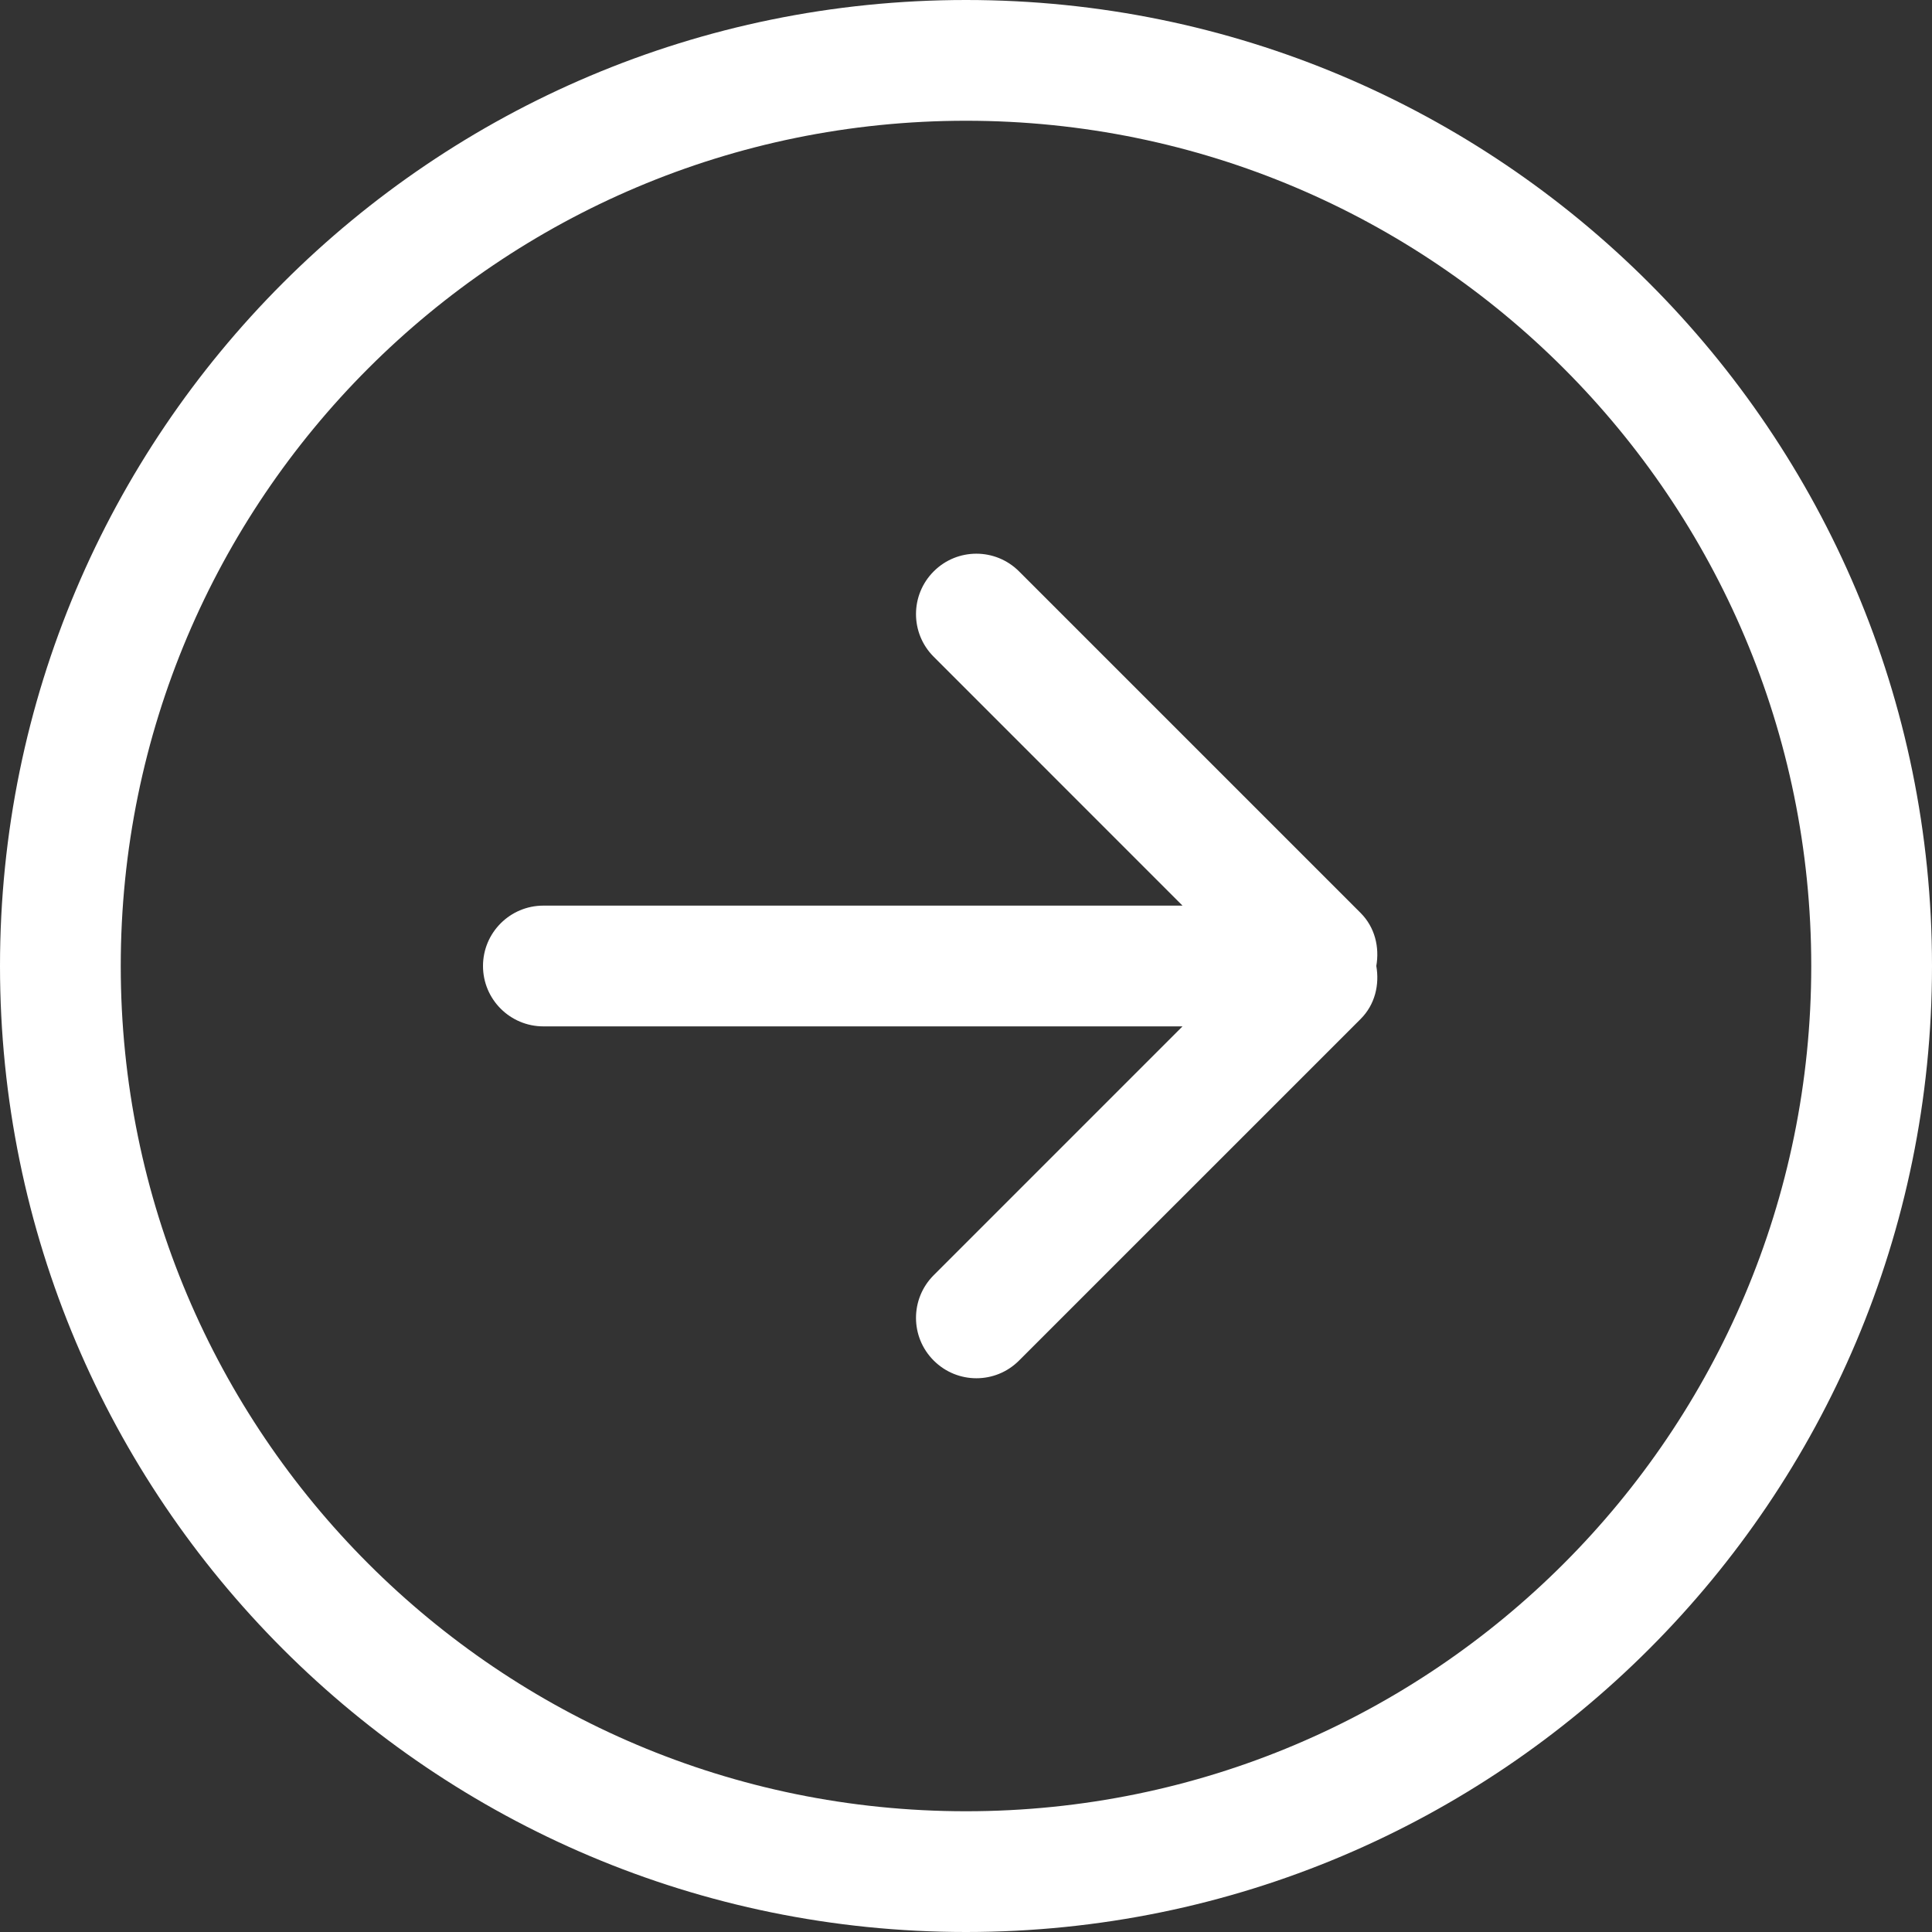 <svg width="80" height="80" viewBox="0 0 80 80" fill="none" xmlns="http://www.w3.org/2000/svg">
<rect x="0" y="0" width="80" height="80" fill="#333333" stroke="none"/>
<g clip-path="url(#clip0_423_2474)">
<path d="M56.34 37.803L42.197 23.66C41.22 22.683 39.638 22.683 38.663 23.66C37.685 24.637 37.685 26.22 38.663 27.195L48.965 37.5H22.5C21.12 37.5 20 38.62 20 40C20 41.38 21.12 42.5 22.5 42.5H48.965L38.663 52.803C37.685 53.78 37.685 55.362 38.663 56.337C39.64 57.315 41.222 57.315 42.197 56.337L56.34 42.195C56.94 41.595 57.125 40.775 56.99 39.998C57.125 39.225 56.938 38.403 56.34 37.803ZM40 0C17.907 0 0 17.907 0 40C0 62.093 17.907 80 40 80C62.093 80 80 62.09 80 40C80 17.91 62.093 0 40 0ZM40 75C20.67 75 5 59.33 5 40C5 20.67 20.67 5 40 5C59.33 5 75 20.67 75 40C75 59.33 59.33 75 40 75Z" fill="white"/>
</g>
<defs>
<clipPath id="clip0_423_2474">
<rect width="80" height="80" fill="white"/>
</clipPath>
</defs>
</svg>
